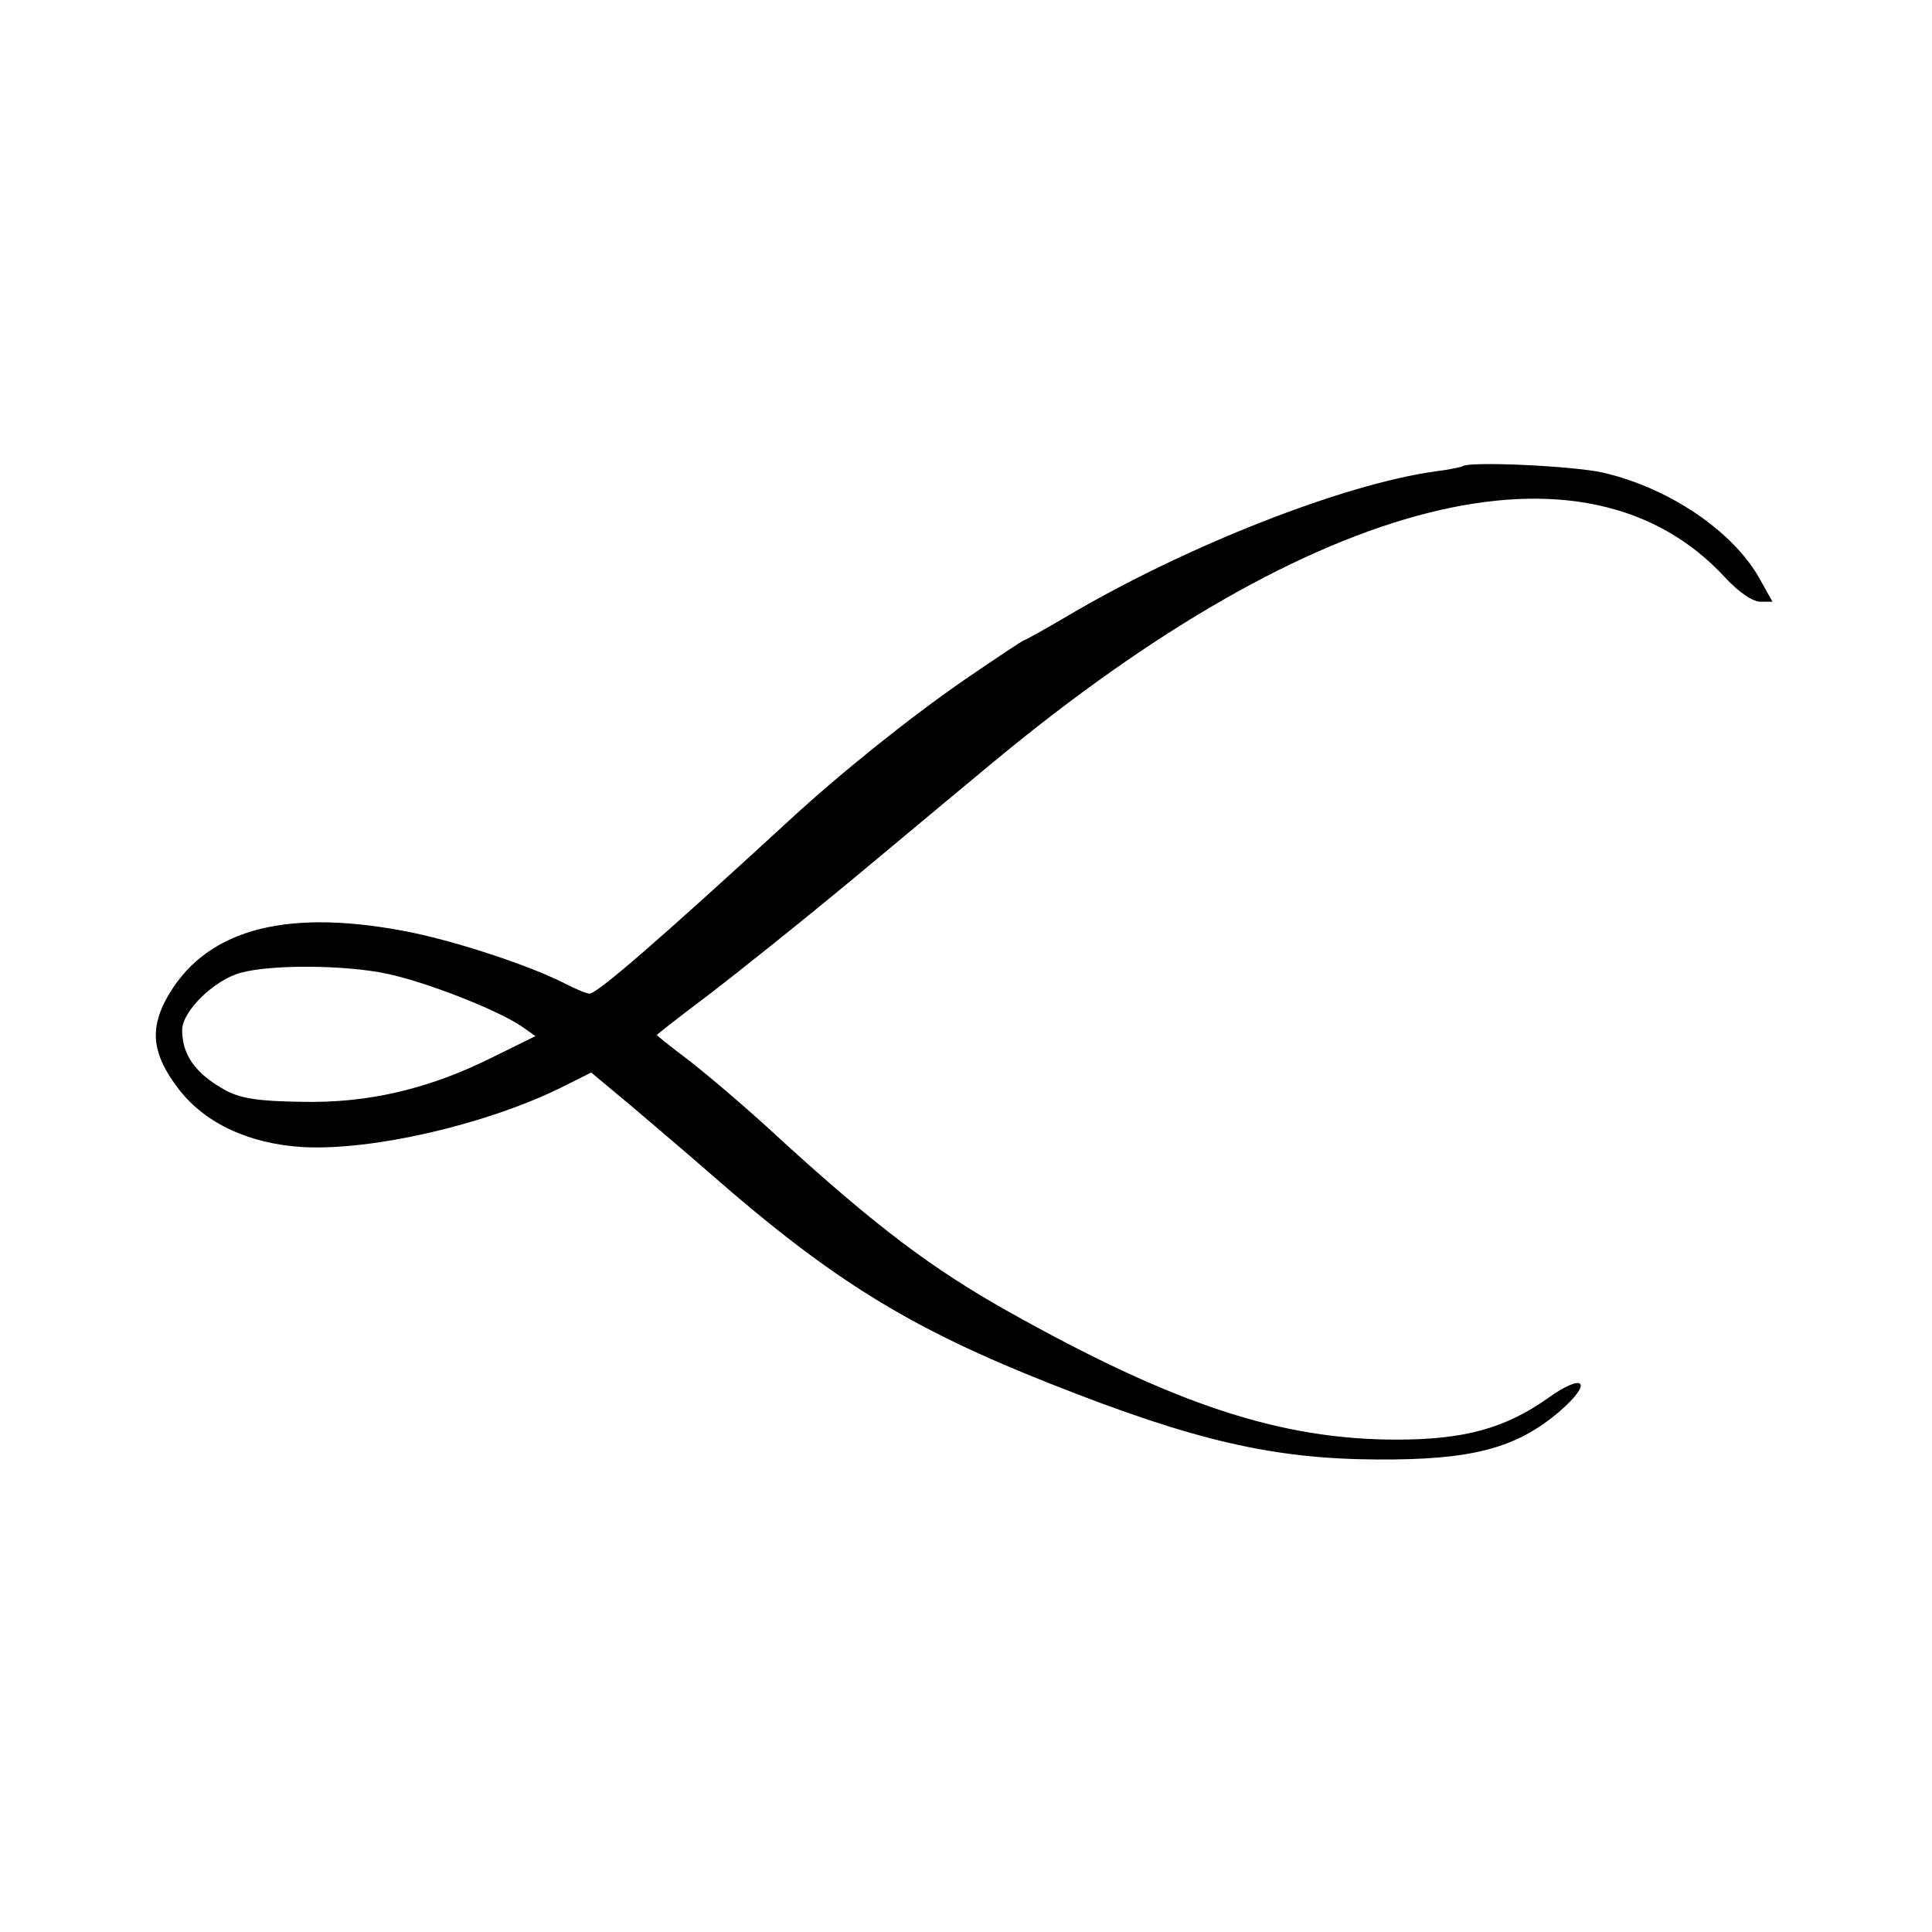 <?xml version="1.0" standalone="no"?>
<!DOCTYPE svg PUBLIC "-//W3C//DTD SVG 20010904//EN"
 "http://www.w3.org/TR/2001/REC-SVG-20010904/DTD/svg10.dtd">
<svg version="1.0" xmlns="http://www.w3.org/2000/svg"
 width="350pt" height="350pt" viewBox="0 0 350 350"
 preserveAspectRatio="xMidYMid meet">
<g transform="translate(0,350) scale(0.1,-0.1)"
fill="#000000" stroke="none">
<path d="M2649 2655 c-2 -1 -24 -6 -49 -9 -166 -23 -452 -135 -668 -263 -41
-24 -75 -43 -77 -43 -2 0 -50 -32 -107 -71 -100 -69 -226 -170 -318 -255 -235
-216 -348 -314 -362 -314 -5 0 -25 8 -46 19 -65 33 -205 79 -293 95 -220 41
-362 -1 -429 -126 -29 -55 -23 -100 23 -160 48 -63 128 -100 225 -106 125 -7
329 40 465 106 l58 29 72 -60 c40 -34 106 -90 147 -126 220 -192 360 -278 616
-379 258 -102 400 -135 589 -136 171 -1 251 20 329 86 63 54 47 73 -20 25 -78
-55 -152 -75 -274 -75 -211 0 -404 64 -705 233 -137 77 -239 154 -410 310 -60
56 -136 120 -167 144 -32 24 -58 45 -58 46 0 1 42 34 94 73 51 39 179 141 282
227 104 87 209 174 233 194 585 485 1074 608 1326 335 25 -27 50 -44 64 -44
l22 0 -23 41 c-48 87 -166 166 -285 193 -54 12 -245 21 -254 11z m-1948 -919
c71 -15 196 -64 242 -94 l27 -19 -77 -38 c-116 -58 -227 -84 -348 -81 -76 1
-108 6 -135 20 -55 30 -80 64 -80 110 0 34 58 91 107 104 56 15 189 14 264 -2z"/>
</g>
</svg>
